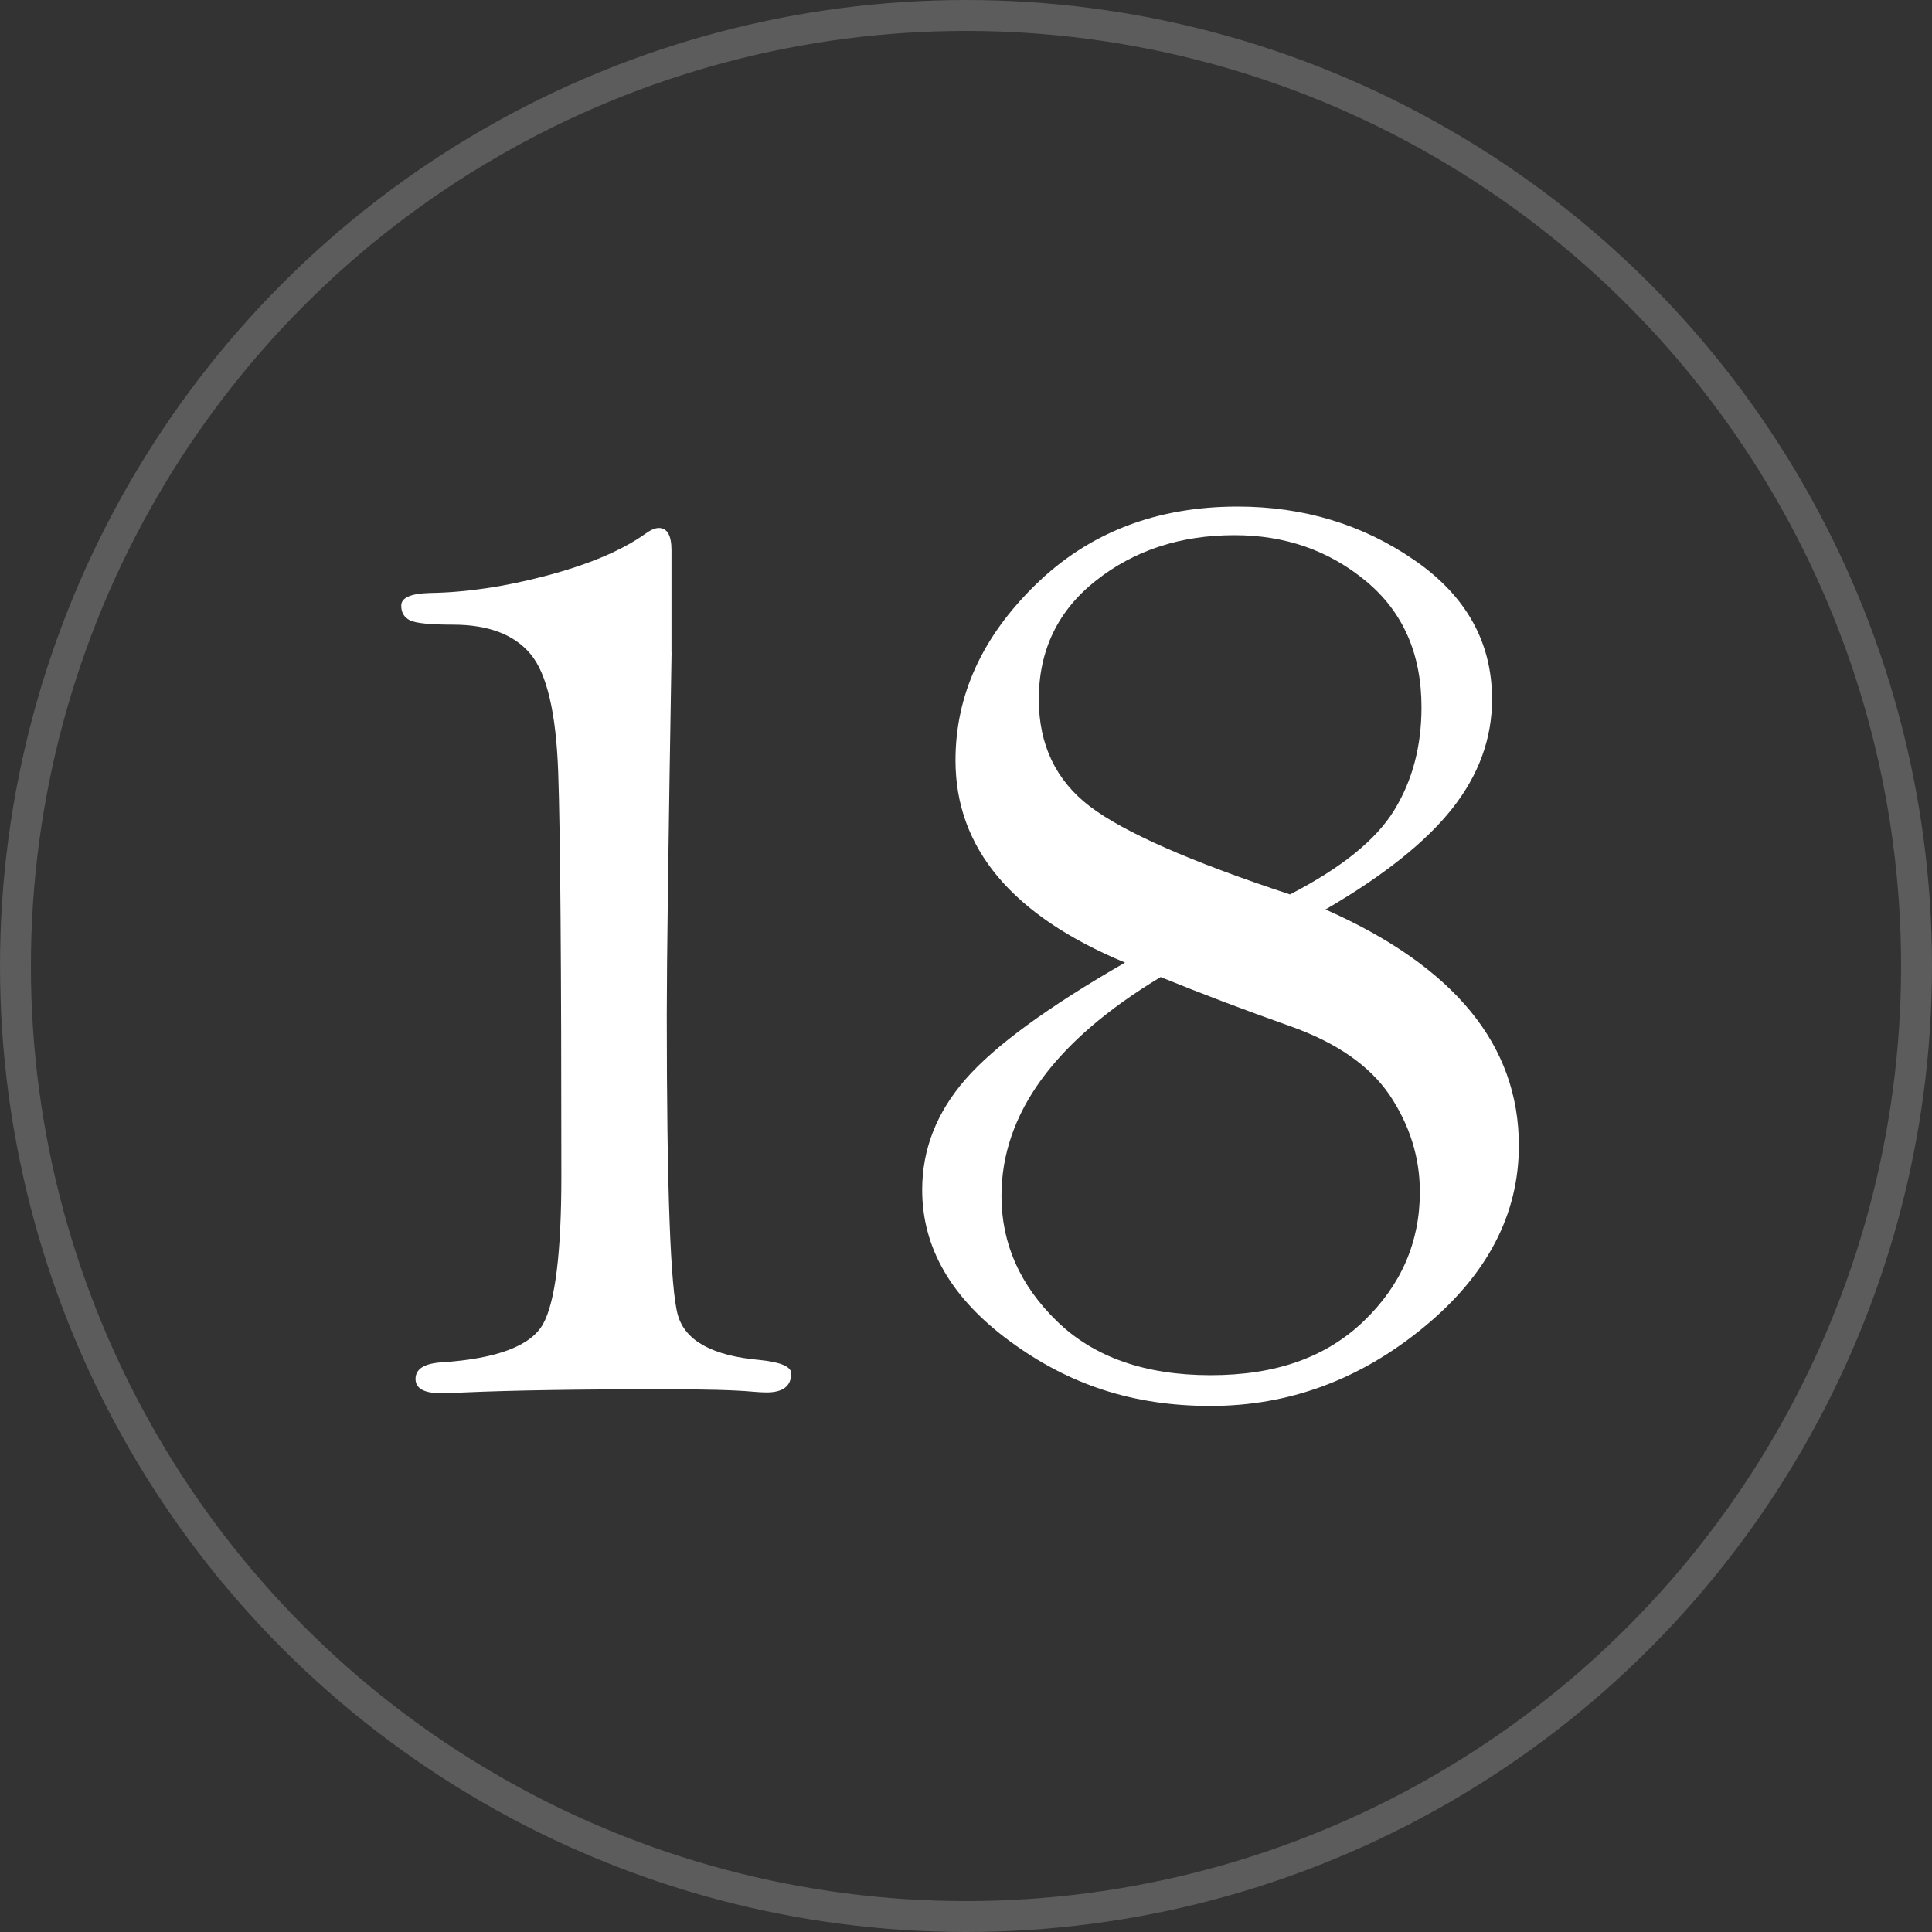 <?xml version="1.0" encoding="UTF-8"?>
<svg id="_x31_8" xmlns="http://www.w3.org/2000/svg" version="1.1" viewBox="0 0 250 250">
  <rect x="0" y="0" width="250" height="250" fill="#333333" stroke="none"/>
  <!-- Generator: Adobe Illustrator 29.0.1, SVG Export Plug-In . SVG Version: 2.1.0 Build 192)  -->
  <defs>
    <style>
      .st0 {
        fill: #fff;
      }

      .st1 {
        fill: none;
        isolation: isolate;
        opacity: .2;
        stroke: #fff;
        stroke-miterlimit: 10;
        stroke-width: 4px;
      }
    </style>
  </defs>
  <circle class="st1" cx="125" cy="125" r="123"/>
  <path class="st0" d="M86.9,84.42c-.41,24.54-.62,40.16-.62,46.86,0,22.63.48,35.6,1.44,38.91.96,3.32,4.48,5.25,10.56,5.79,2.73.27,4.1.86,4.1,1.74,0,1.64-1.06,2.46-3.18,2.46-.55,0-1.16-.04-1.85-.1-2.32-.21-6.15-.31-11.48-.31-11.07,0-19.65.14-25.74.41-1.3.07-2.32.1-3.08.1-2.19,0-3.28-.62-3.28-1.85,0-1.3,1.16-2.02,3.49-2.15,7.11-.48,11.45-2.14,13.02-4.97,1.57-2.84,2.36-9.21,2.36-19.12,0-27.21-.14-44.64-.41-52.29-.27-7.66-1.47-12.75-3.59-15.28-2.12-2.53-5.47-3.79-10.05-3.79-2.94,0-4.79-.19-5.54-.56-.75-.38-1.13-1.01-1.13-1.9,0-1.03,1.23-1.57,3.69-1.64,4.72-.07,9.77-.82,15.18-2.26,5.4-1.44,9.6-3.21,12.61-5.33.75-.55,1.37-.82,1.85-.82,1.09,0,1.64.96,1.64,2.87v13.23h.01Z"/>
  <path class="st0" d="M171.53,117.69c8.34,3.69,14.59,8.09,18.76,13.17,4.17,5.09,6.25,10.88,6.25,17.37,0,8.95-4.12,16.8-12.36,23.56s-17.42,10.14-27.53,10.14-18.35-2.78-25.94-8.35-11.38-12.1-11.38-19.62c0-5.26,1.88-10.04,5.64-14.34s10.63-9.32,20.61-15.06c-14.63-6.09-21.94-14.81-21.94-26.17,0-8.42,3.45-15.99,10.36-22.73,6.9-6.74,15.62-10.11,26.15-10.11,8.54,0,16.17,2.31,22.87,6.93s10.05,10.62,10.05,18.01c0,5.06-1.71,9.77-5.13,14.11s-8.89,8.71-16.41,13.08h0ZM150.2,126.42c-13.74,8.28-20.61,17.72-20.61,28.33,0,6.16,2.39,11.56,7.18,16.22,4.78,4.65,11.42,6.98,19.89,6.98s14.94-2.33,19.79-6.98c4.85-4.65,7.28-10.23,7.28-16.73,0-4.45-1.3-8.62-3.9-12.52-2.6-3.83-6.89-6.81-12.87-8.93s-11.57-4.24-16.77-6.36h.01ZM166.92,115.74c6.63-3.42,11.13-7.05,13.48-10.88,2.36-3.83,3.54-8.28,3.54-13.34,0-6.91-2.39-12.35-7.18-16.32s-10.46-5.95-17.02-5.95c-6.97,0-12.94,1.95-17.89,5.85-4.96,3.9-7.43,9.03-7.43,15.39,0,5.88,2.21,10.5,6.61,13.86,4.41,3.35,13.04,7.15,25.89,11.39Z"/>
</svg>